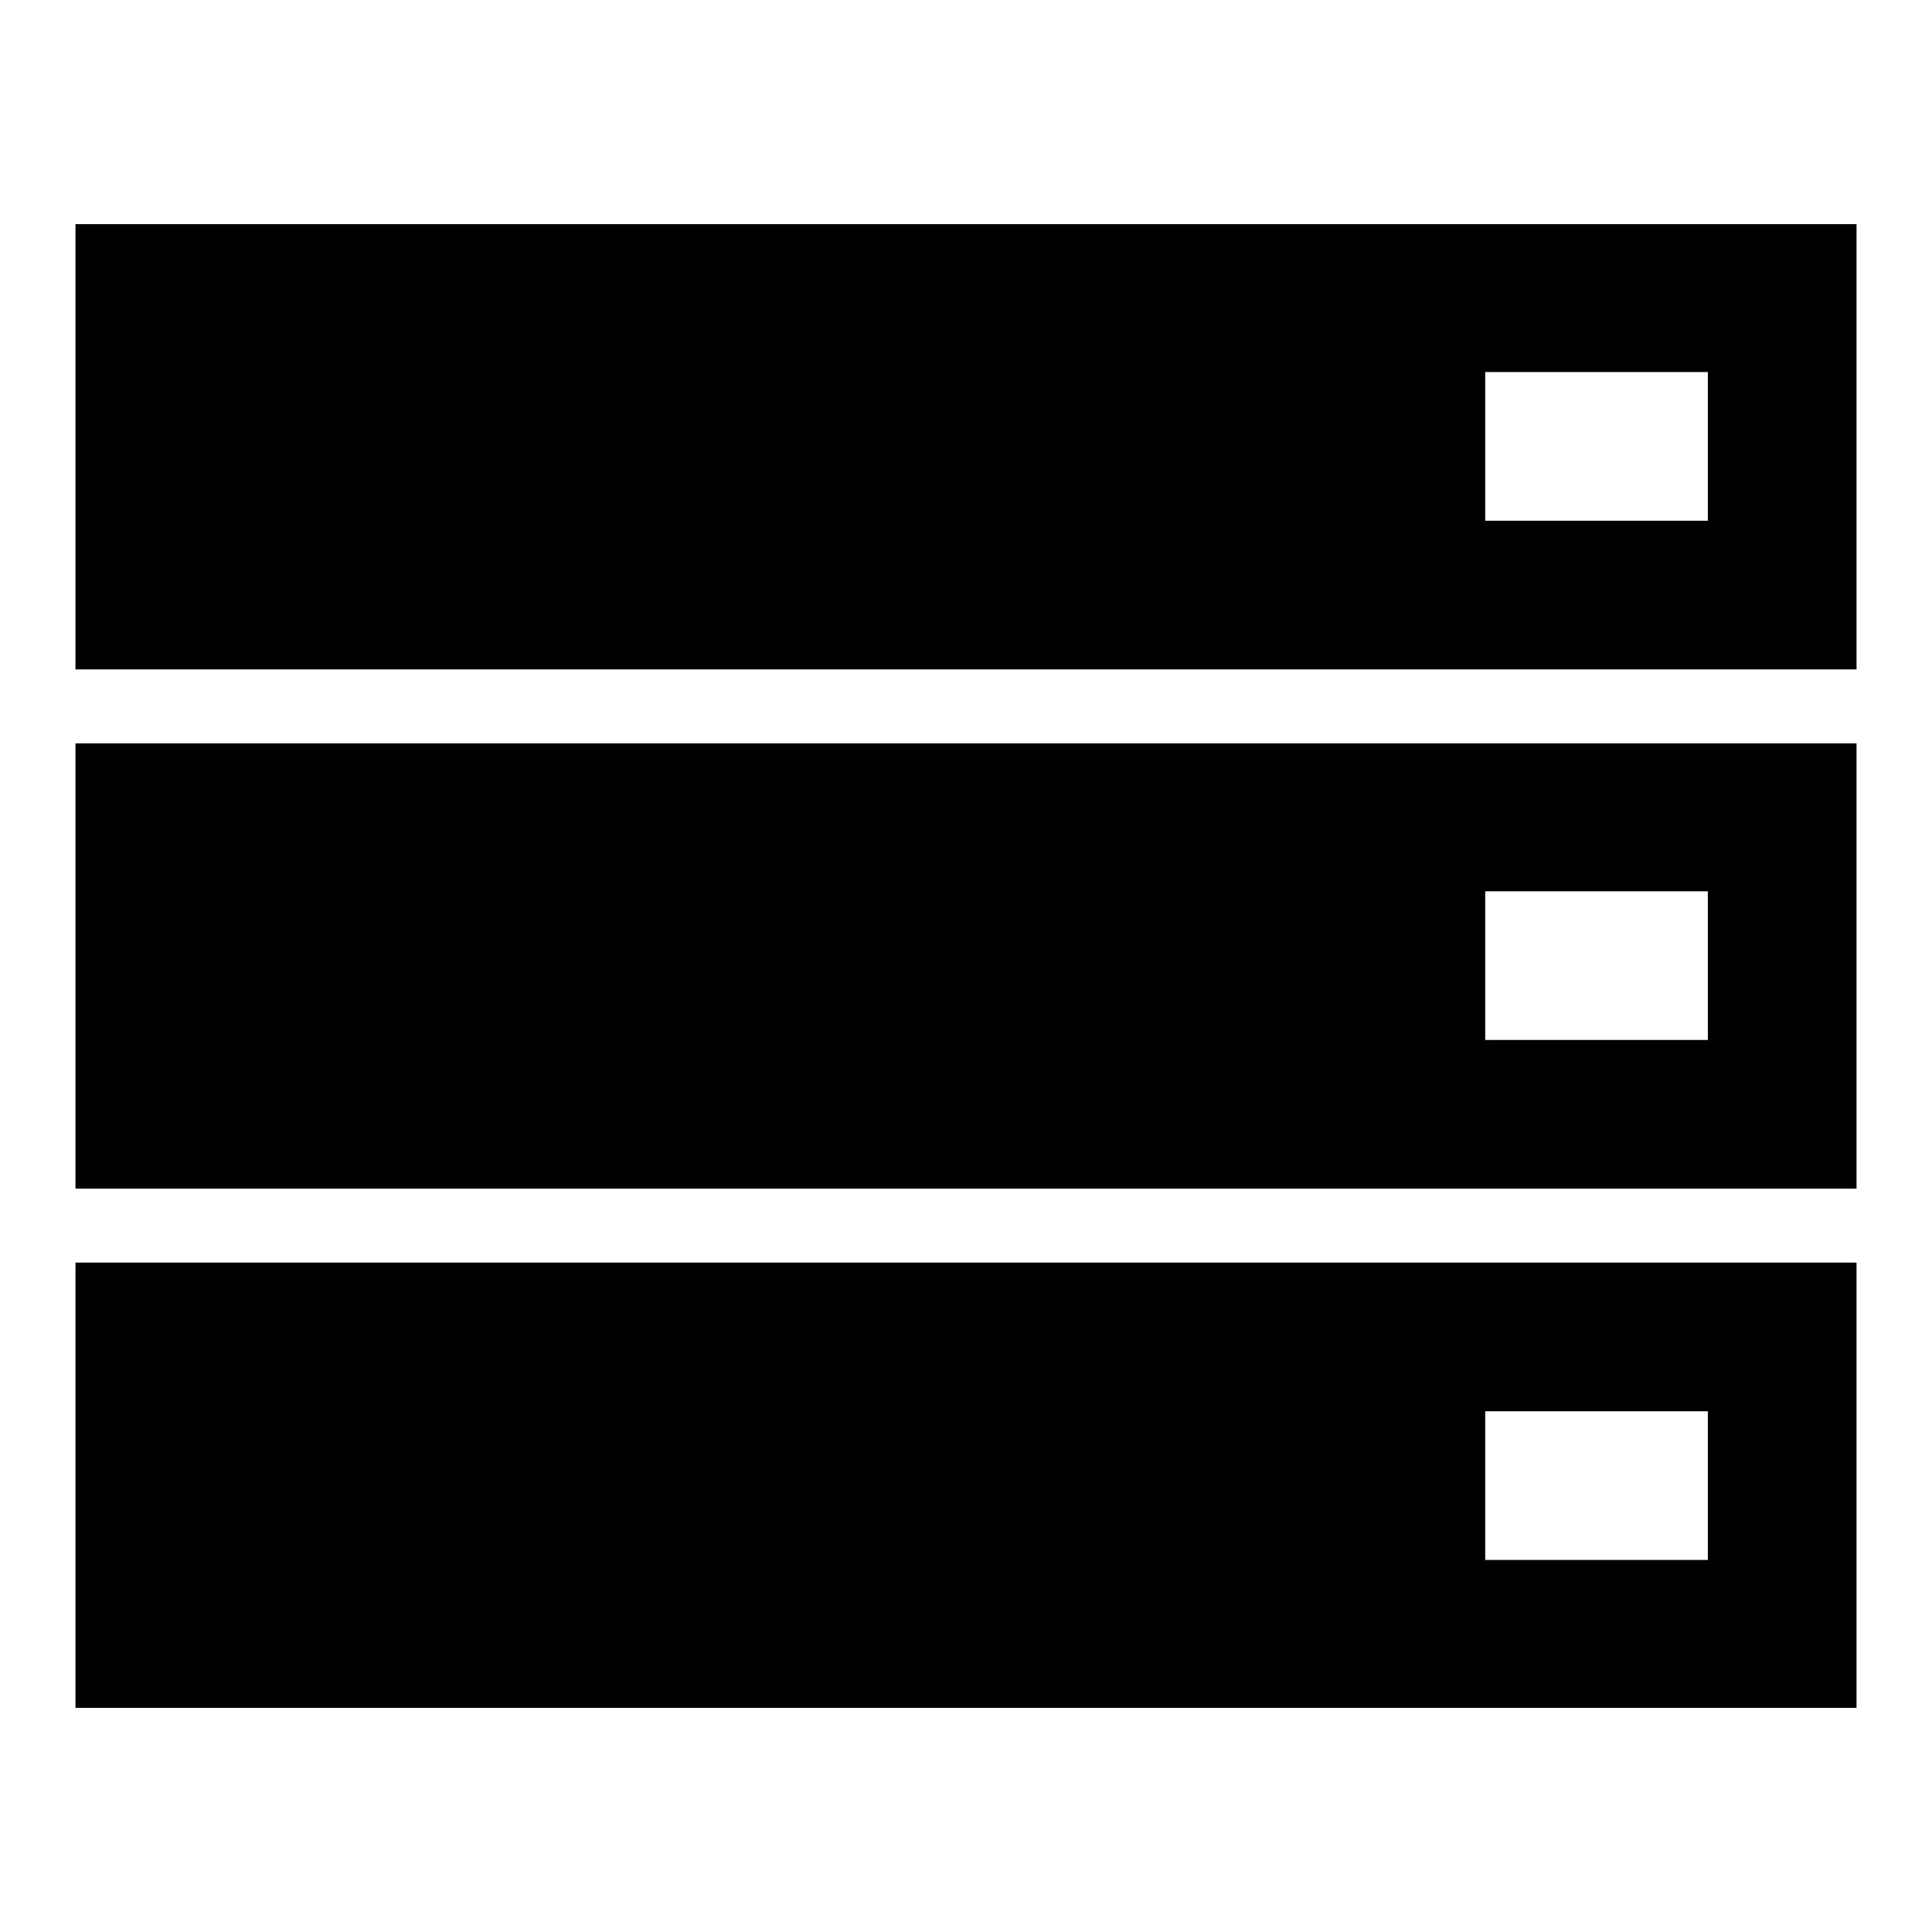 <?xml version="1.0" encoding="utf-8"?>
<!-- Svg Vector Icons : http://www.onlinewebfonts.com/icon -->
<!DOCTYPE svg PUBLIC "-//W3C//DTD SVG 1.1//EN" "http://www.w3.org/Graphics/SVG/1.1/DTD/svg11.dtd">
<svg version="1.1" xmlns="http://www.w3.org/2000/svg" xmlns:xlink="http://www.w3.org/1999/xlink" x="0px" y="0px" viewBox="0 0 256 256" enable-background="new 0 0 256 256" xml:space="preserve">
<g><g><path fill="#000000" d="M10,29.7v59h236v-59H10z M226.3,69h-29.5V49.3h29.5V69z"/><path fill="#000000" d="M10,98.5v59h236v-59H10z M226.3,137.8h-29.5v-19.7h29.5V137.8z"/><path fill="#000000" d="M10,167.3v59h236v-59H10z M226.3,206.7h-29.5V187h29.5V206.7z"/></g></g>
</svg>